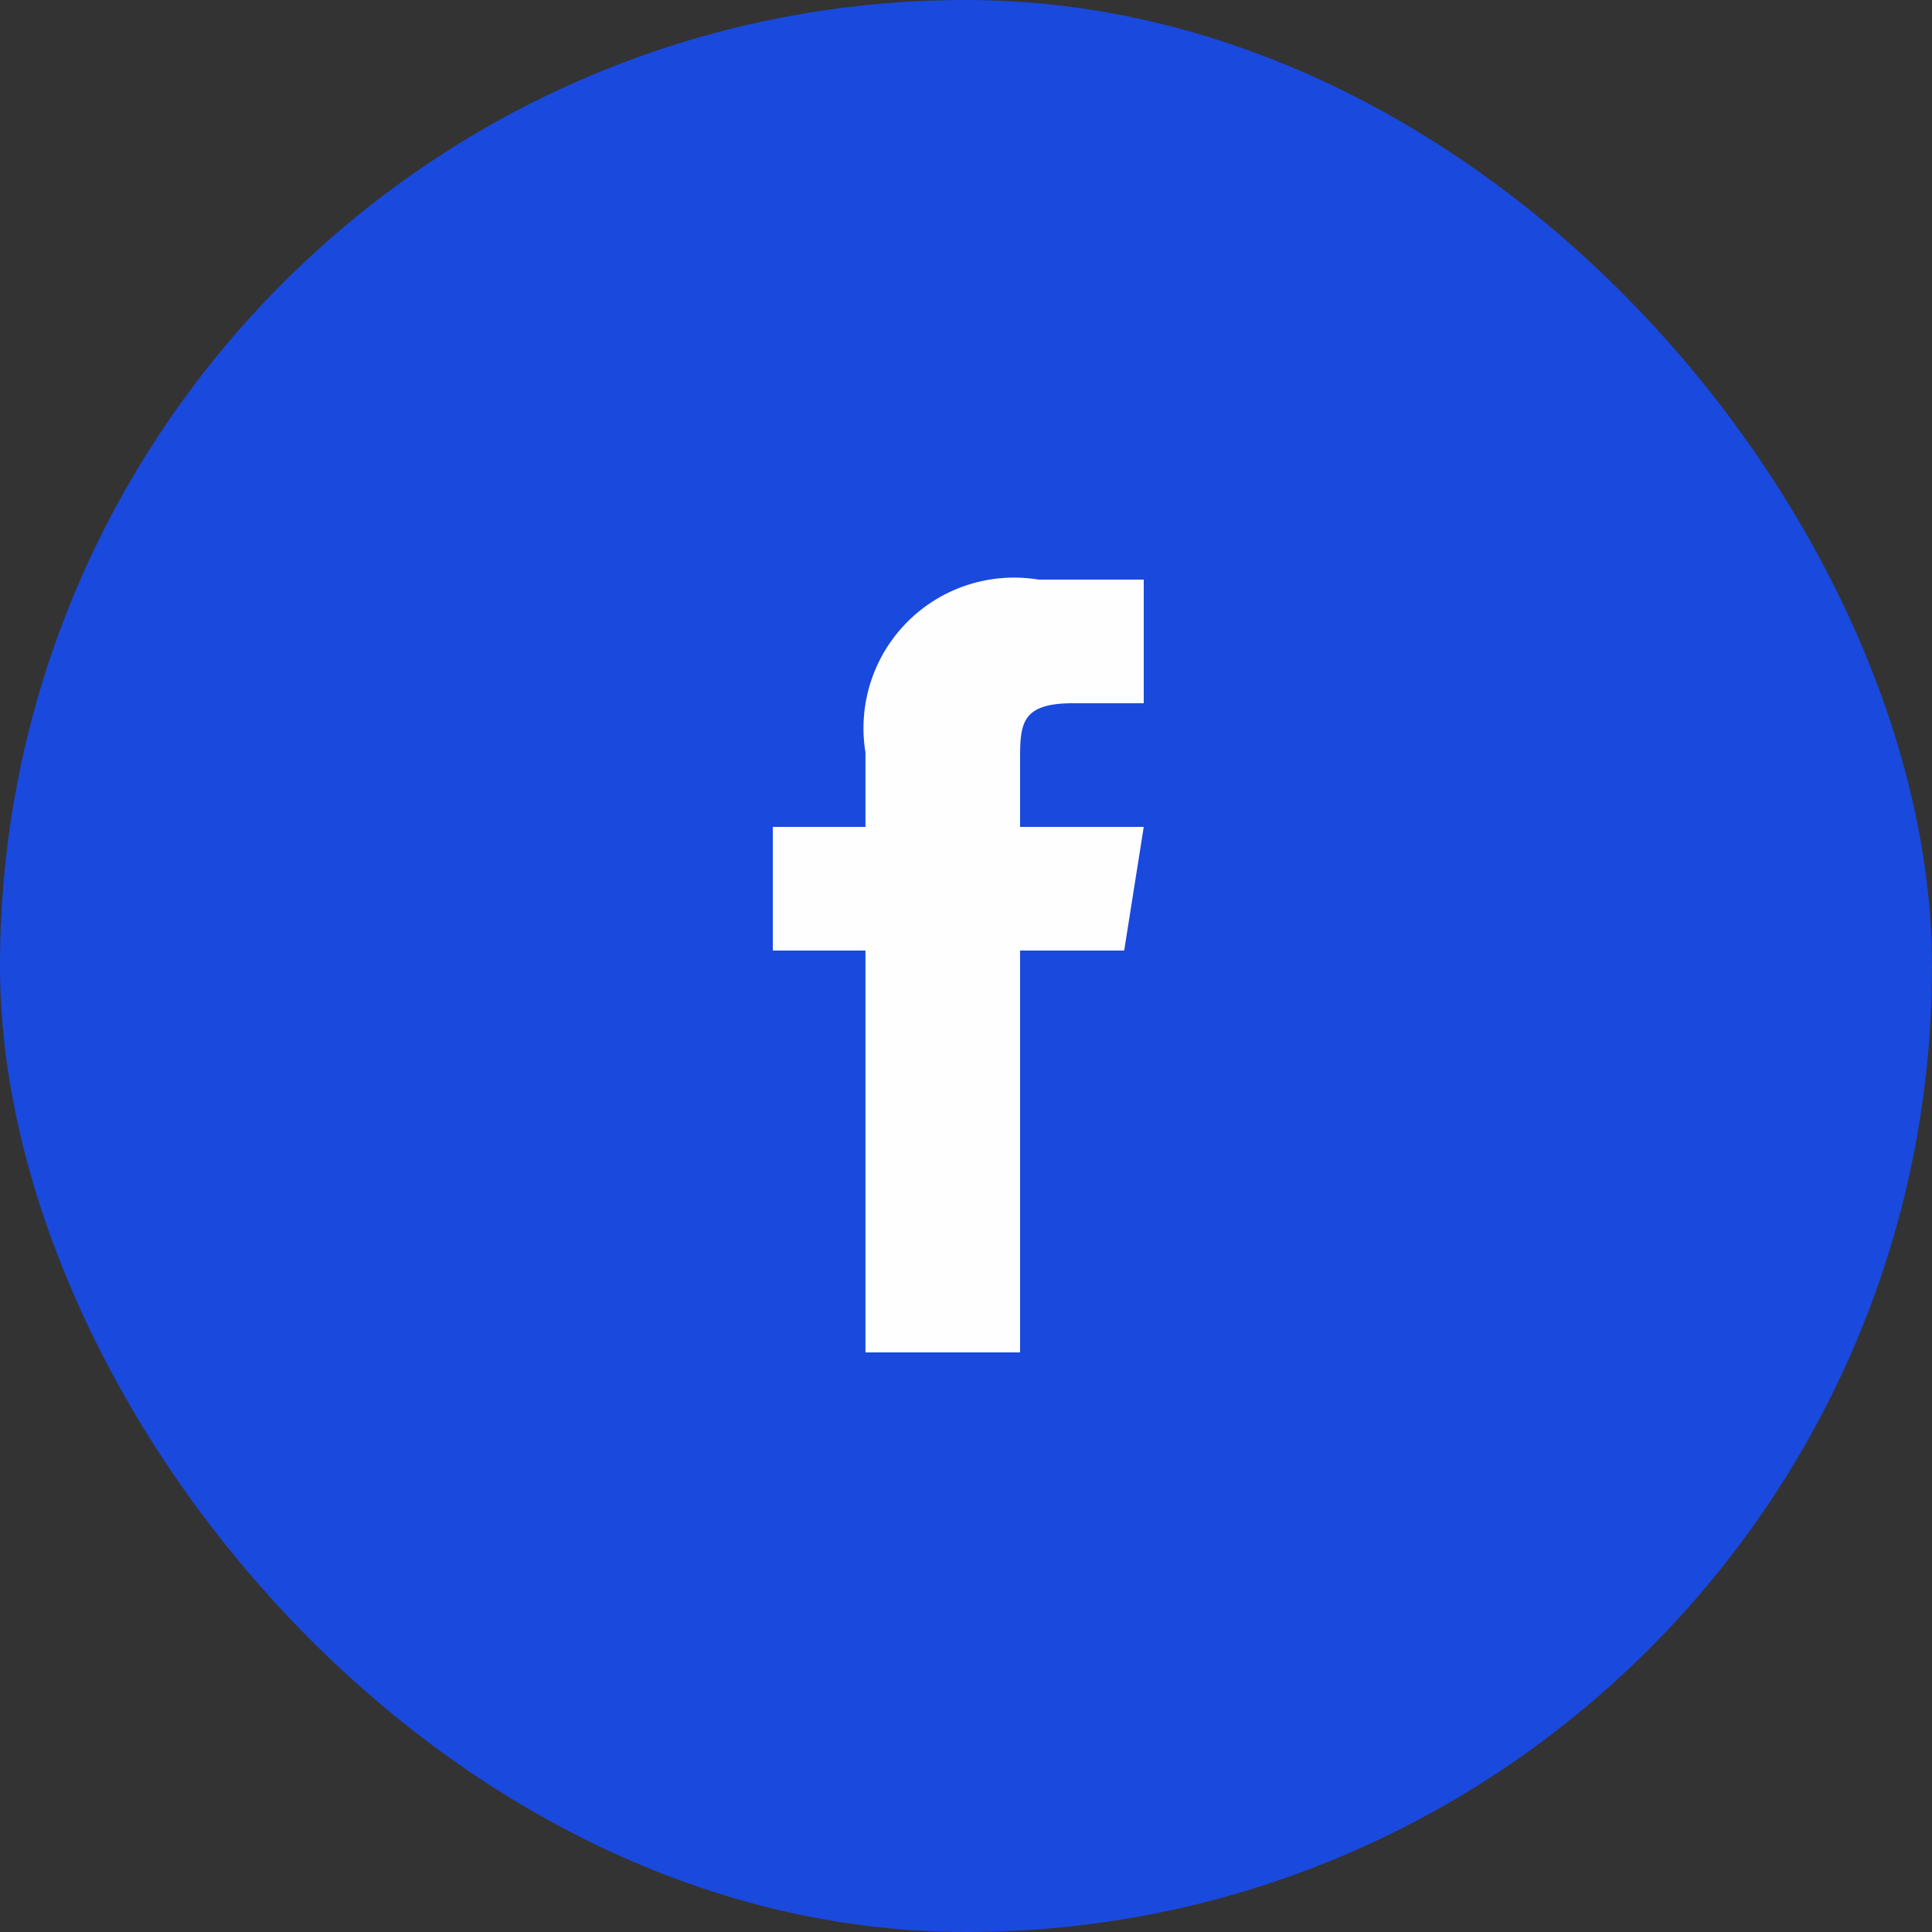 <svg id="Group_2" data-name="Group 2" xmlns="http://www.w3.org/2000/svg" width="24" height="24"><rect width="100%" height="100%" fill="#333333" stroke="none"/><rect id="Rectangle" width="24" height="24" rx="12" fill="#1a49de"/><path id="Fill_1" data-name="Fill 1" d="M4.365 4.608H3.072V9.6H1.151V4.608H0V3.072h1.151v-.925A1.87 1.87 0 013.3 0h1.308v1.536h-.877c-.618 0-.659.231-.659.662v.874h1.536z" transform="translate(9.6 7.2)" fill="#fefefe"/></svg>